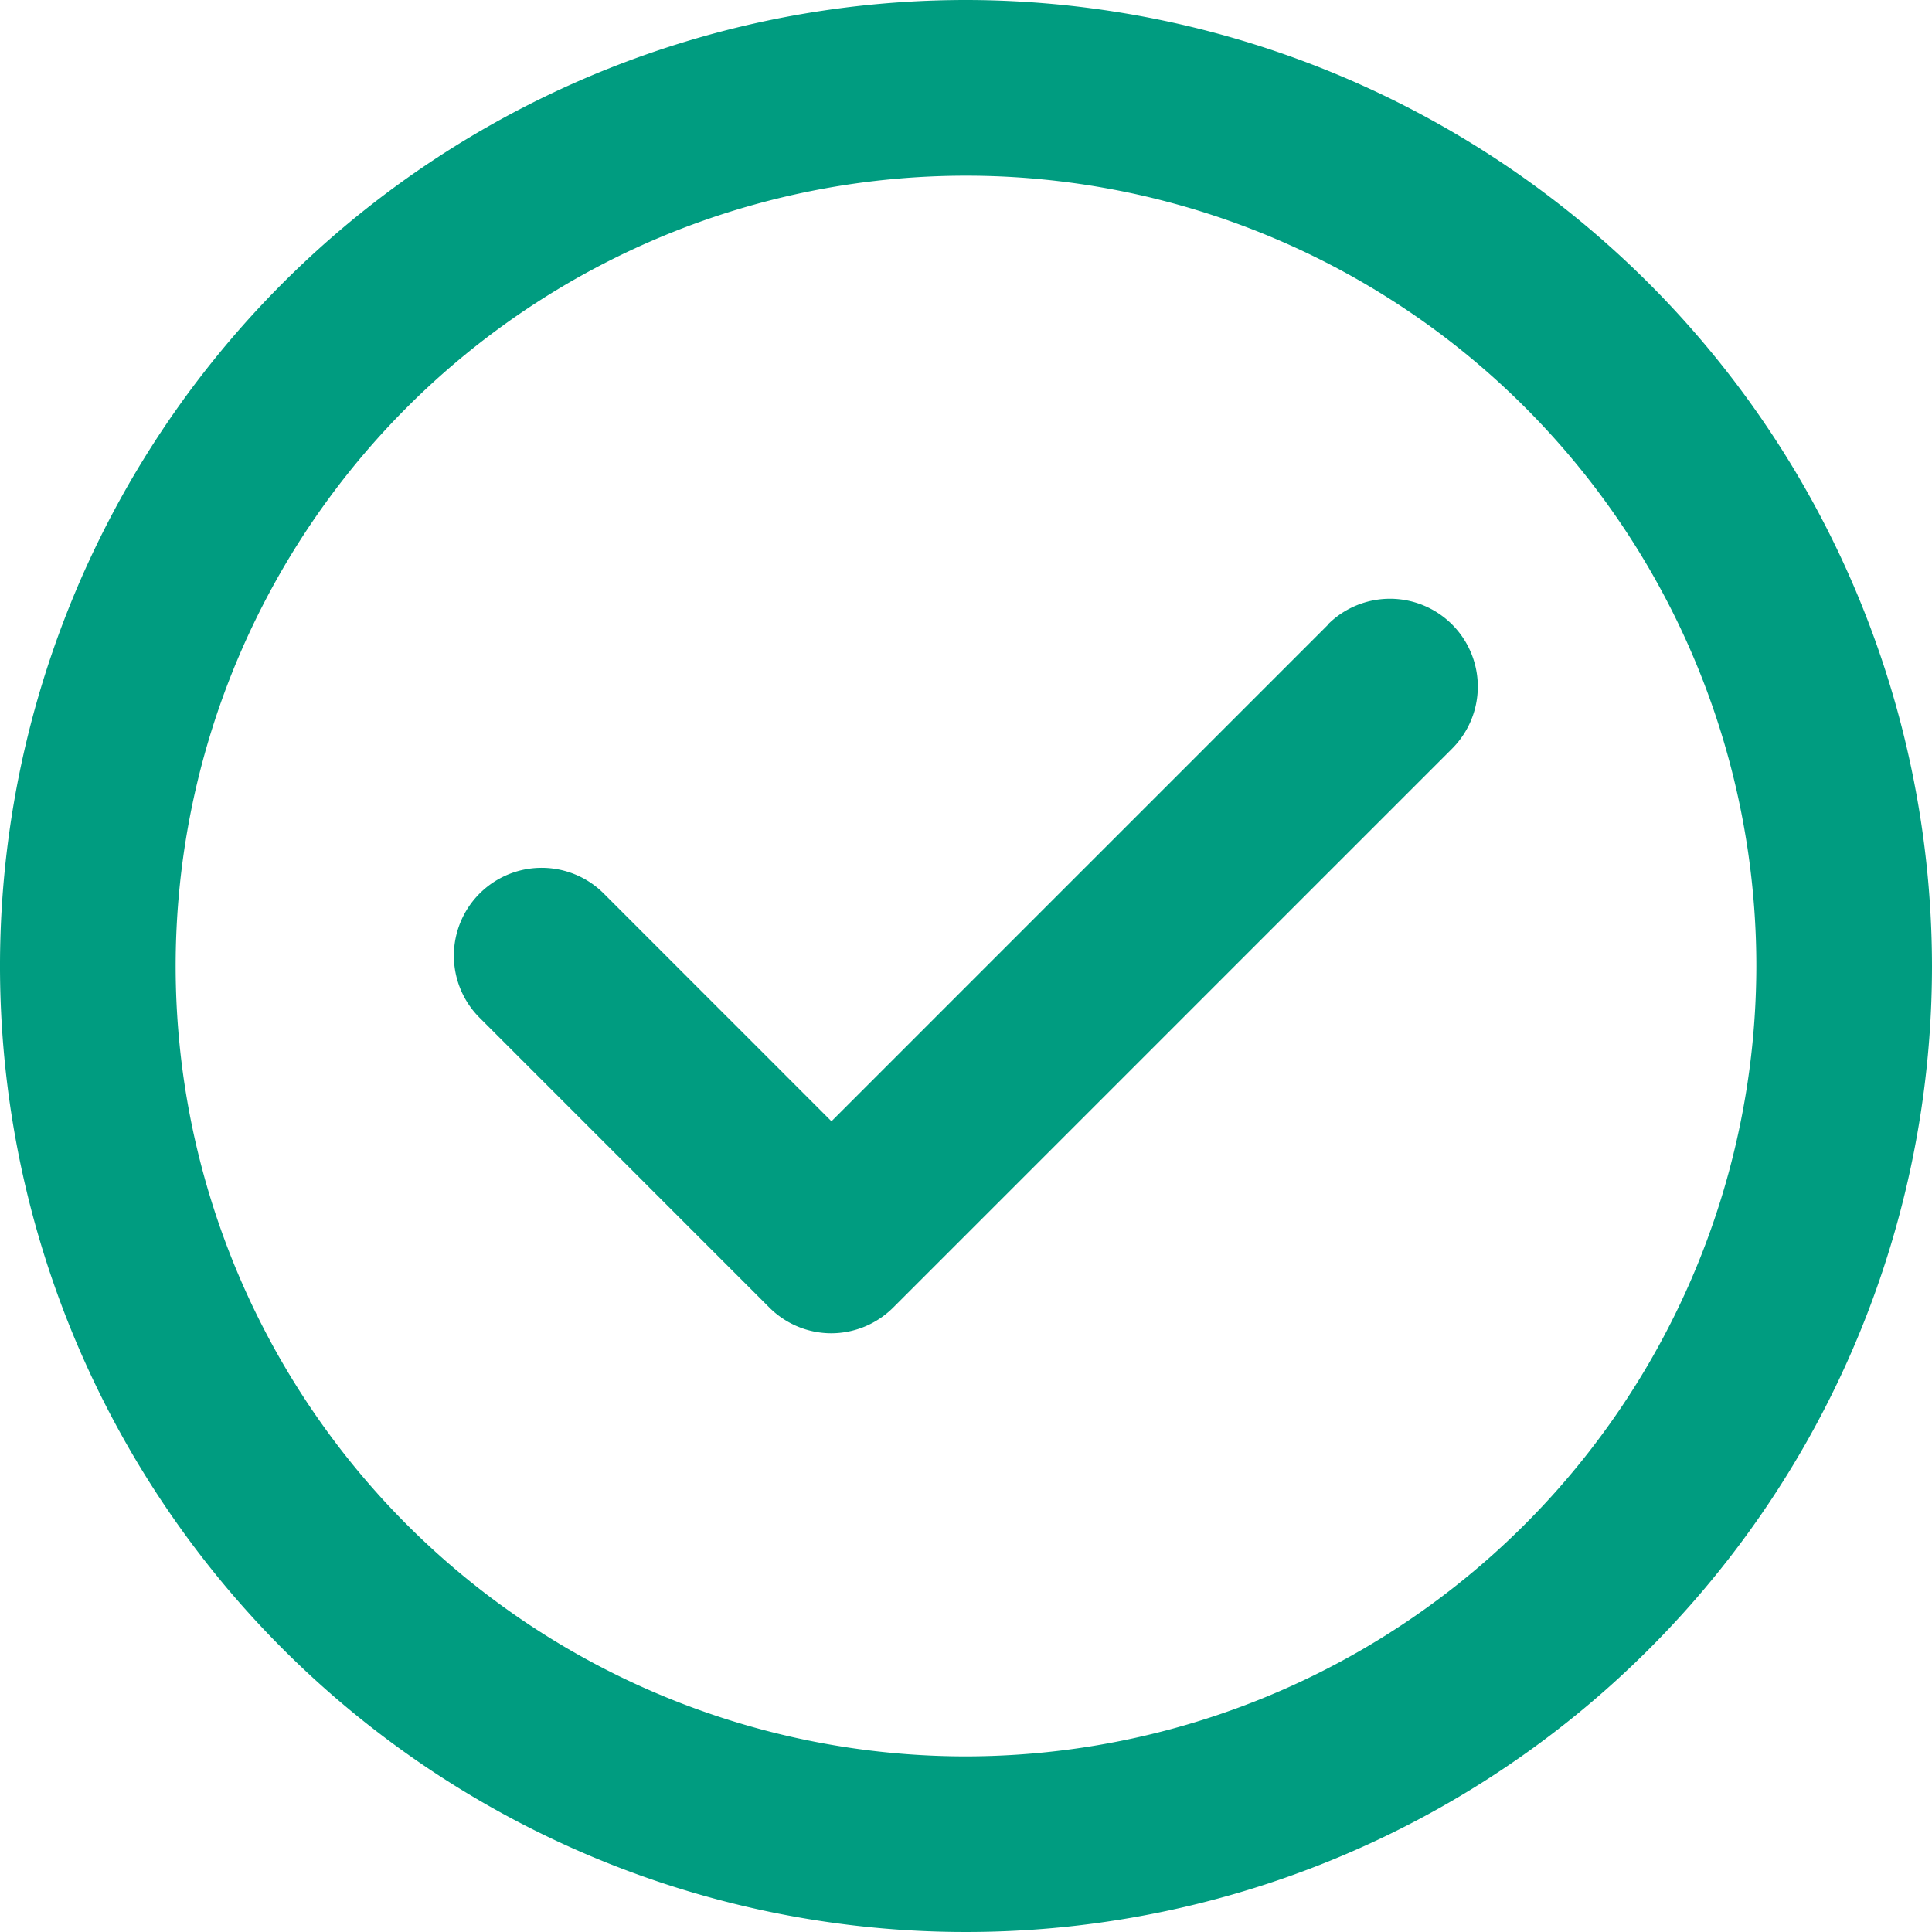 <svg xmlns="http://www.w3.org/2000/svg" width="53.046" height="53.046" viewBox="0 0 53.046 53.046">
    <path data-name="Path 118445" d="M26.523 0a26.523 26.523 0 1 0 26.523 26.523A26.553 26.553 0 0 0 26.523 0zm0 48.224a21.7 21.7 0 1 1 21.7-21.7 21.725 21.725 0 0 1-21.7 21.7z" style="fill:#009c80"/>
    <path data-name="Path 118446" d="m101.529 102.977-13.64 13.64-6.251-6.252a2.411 2.411 0 1 0-3.41 3.41l7.956 7.957a2.411 2.411 0 0 0 1.7.706 2.412 2.412 0 0 0 1.7-.706l15.345-15.345a2.411 2.411 0 0 0-3.41-3.41z" transform="translate(-65.06 -85.831)" style="fill:#009c80"/>
</svg>
